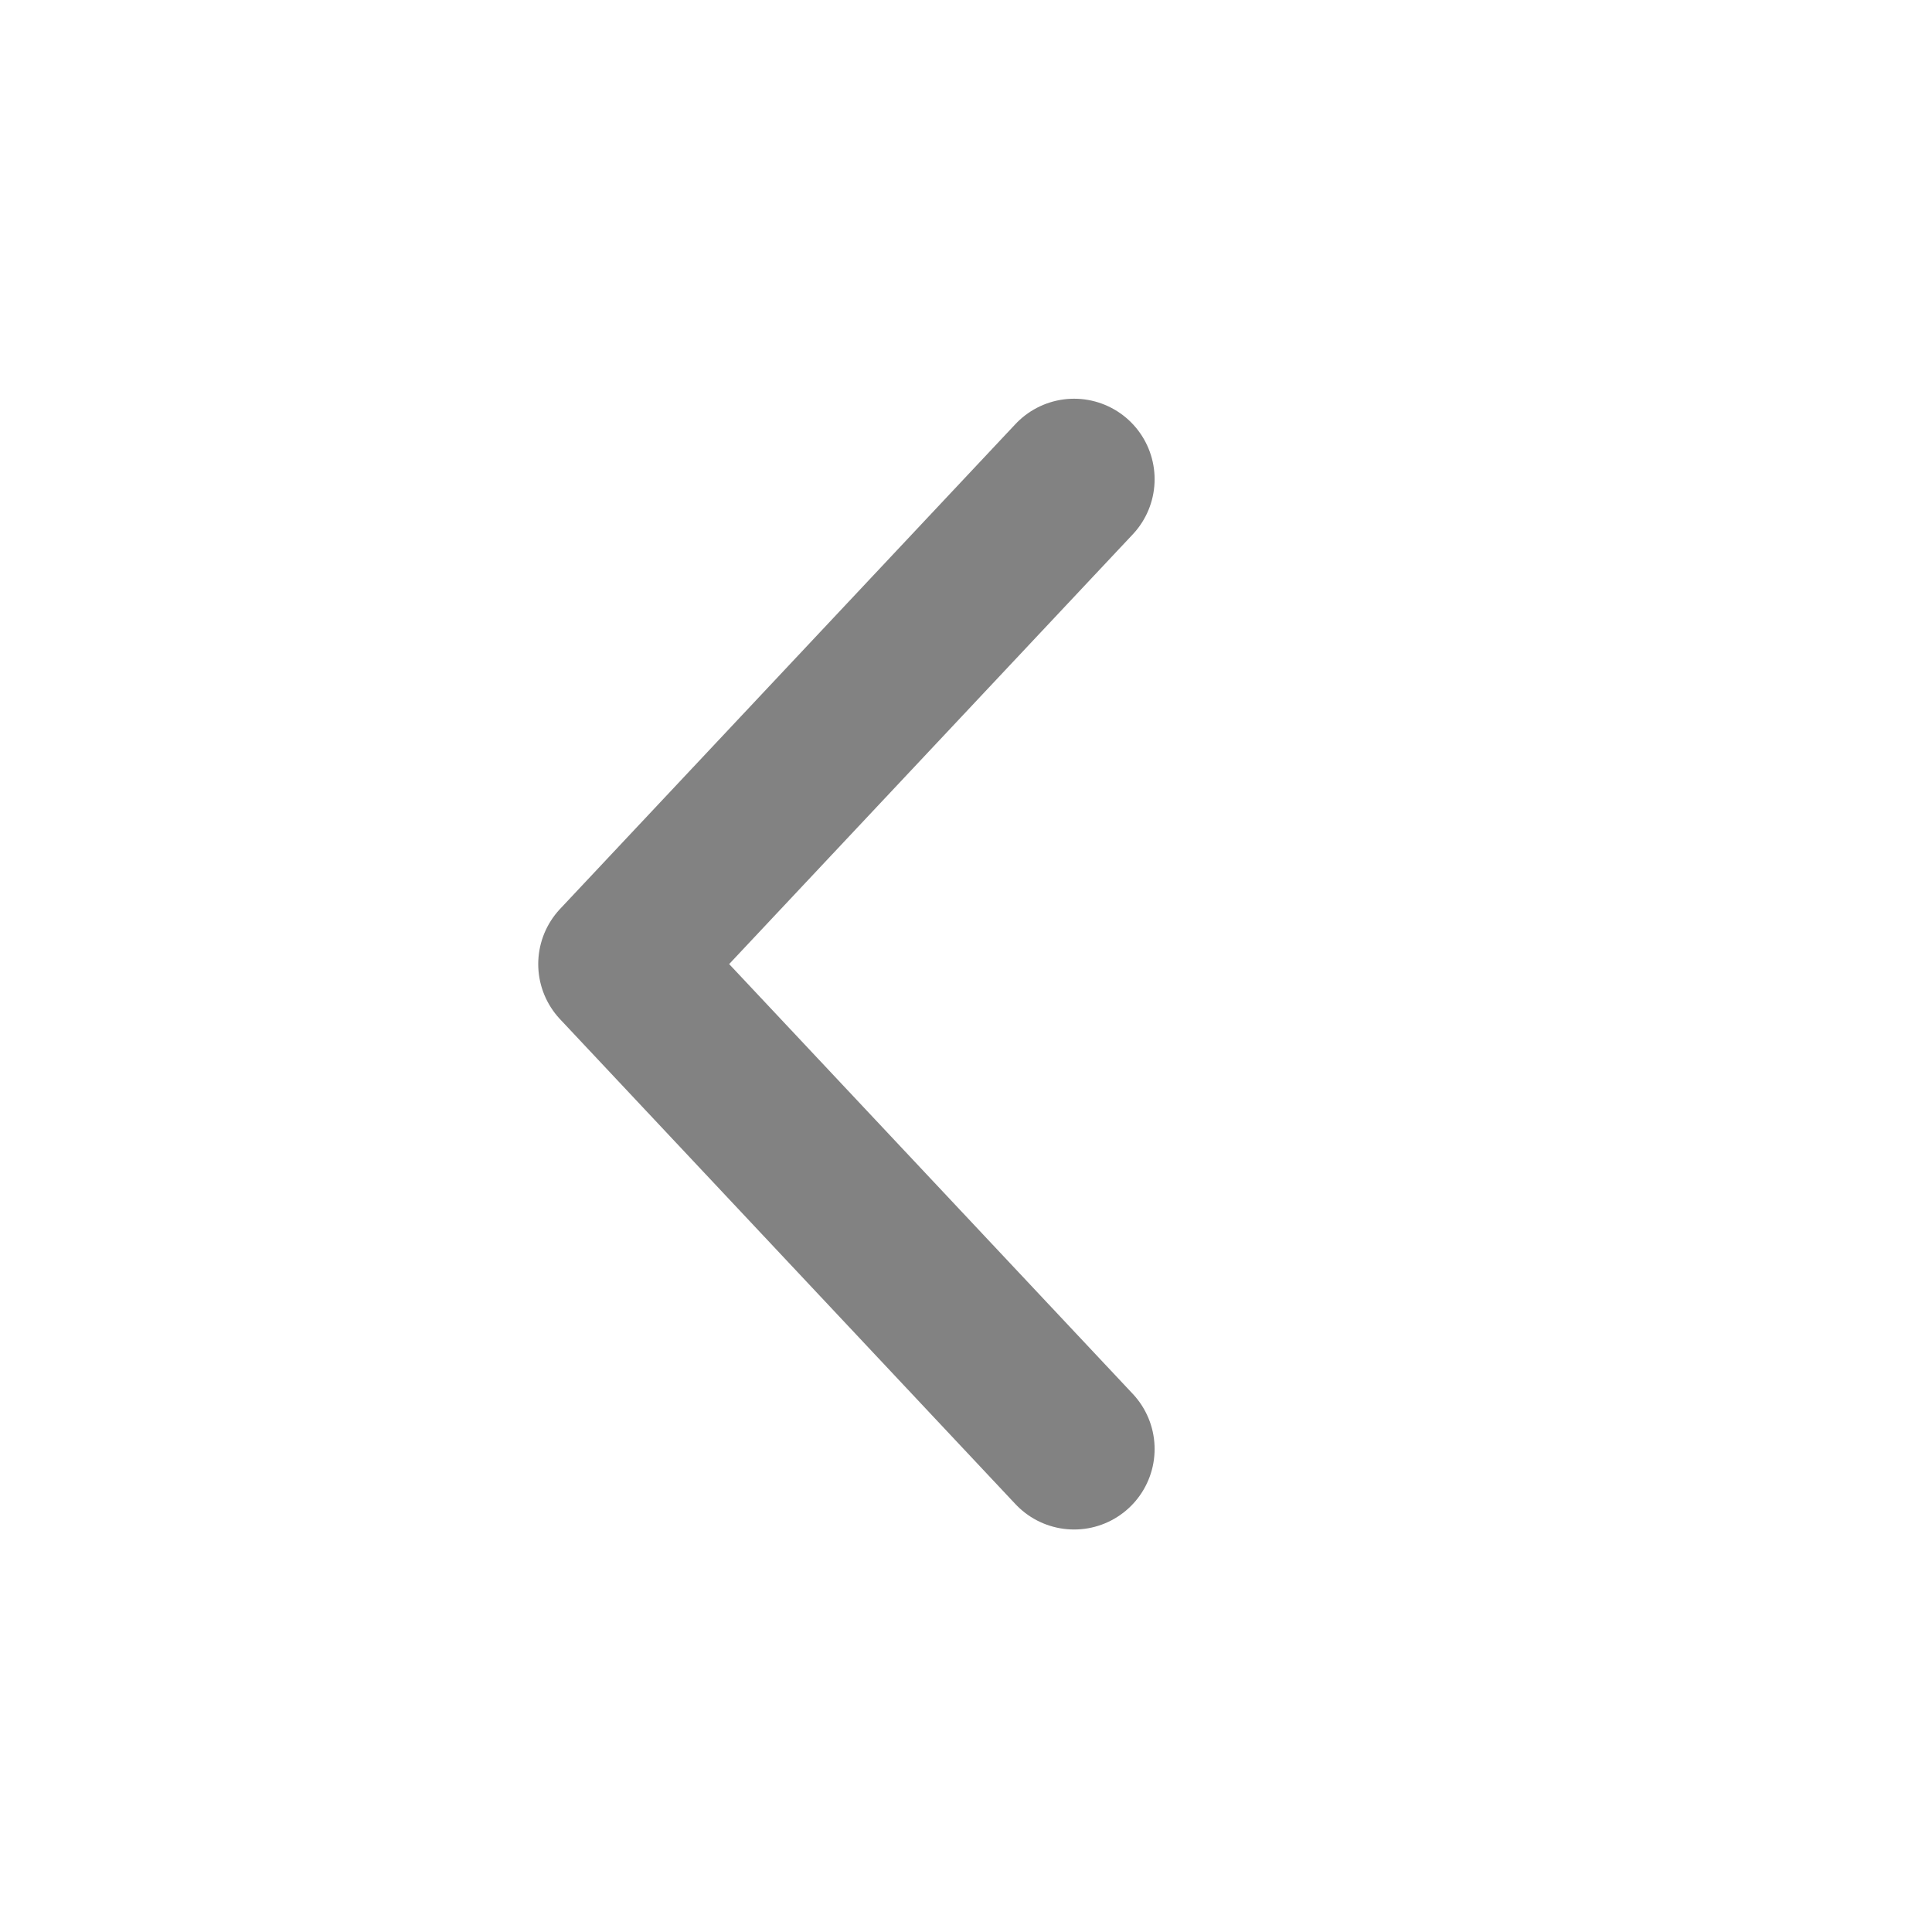 <svg width="24" height="24" viewBox="0 0 24 24" fill="none" xmlns="http://www.w3.org/2000/svg">
<path d="M13.343 5.953L7.686 11.976L13.343 18" stroke="#828282" stroke-width="2" stroke-linecap="round" stroke-linejoin="round"/>
</svg>
